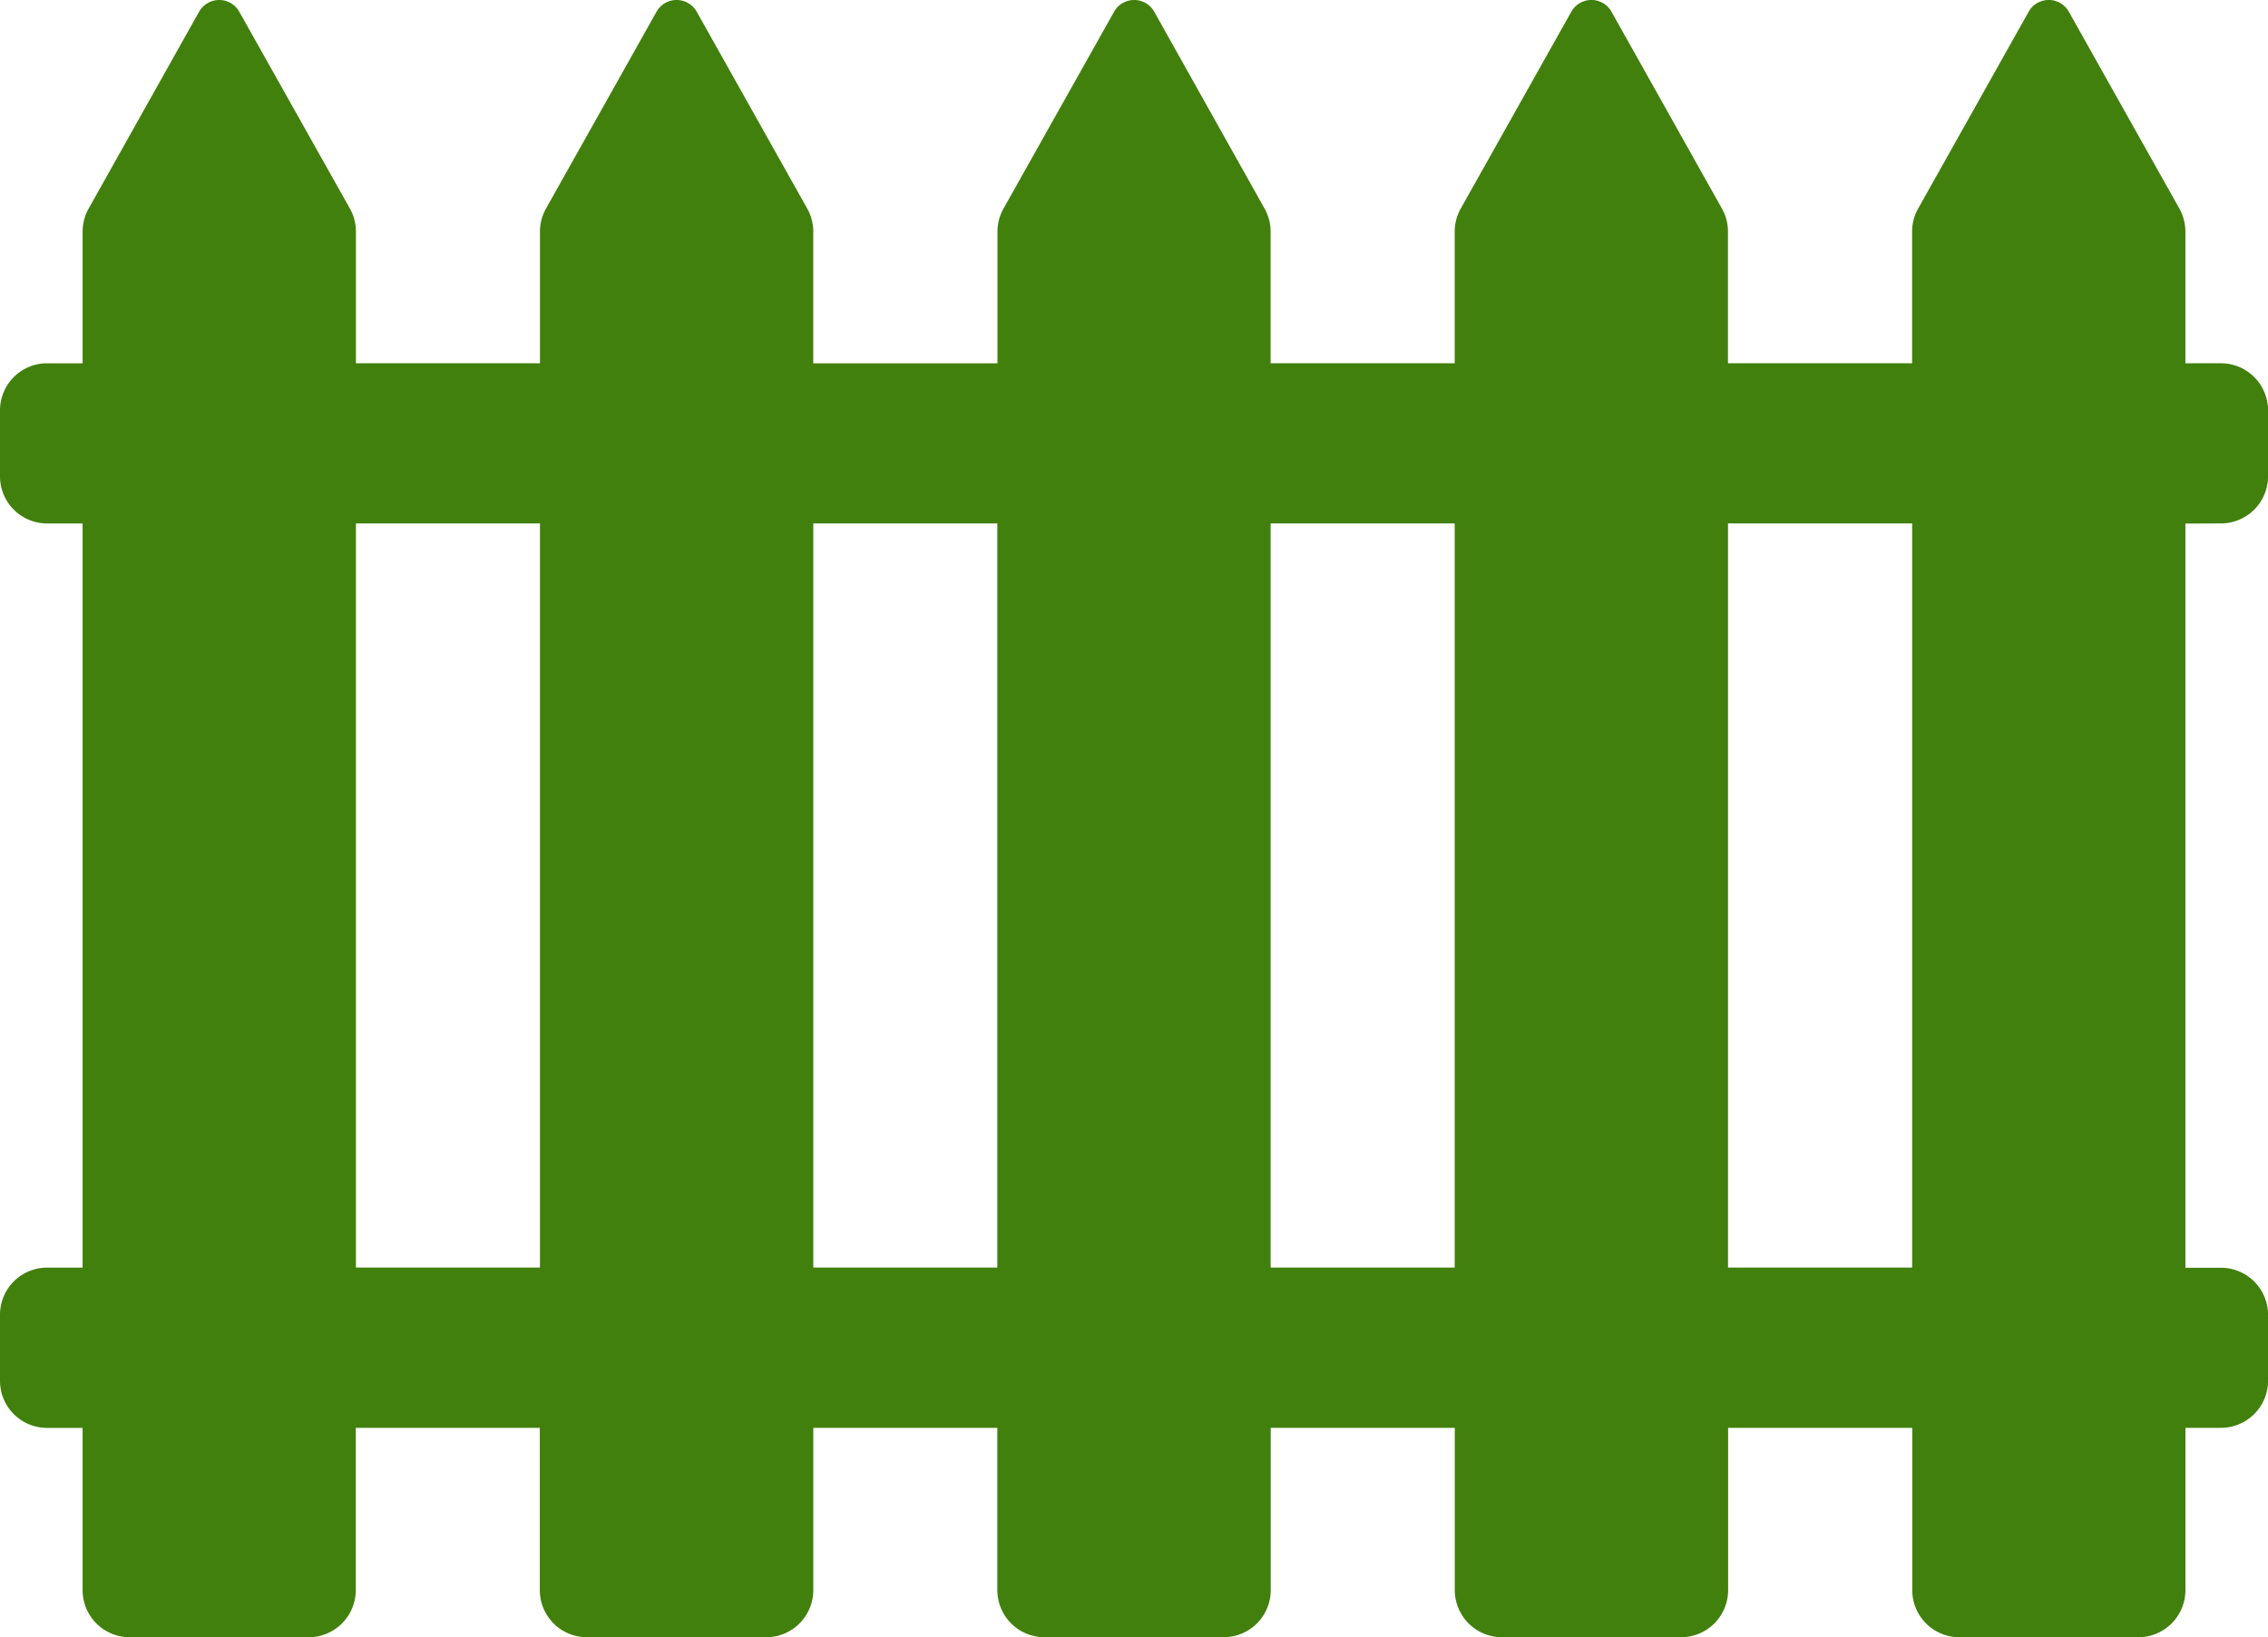<svg xmlns="http://www.w3.org/2000/svg" width="75.255" height="54.341" viewBox="0 0 75.255 54.341">
  <path id="picket-fence" d="M73.692,85.531a1.564,1.564,0,0,0,1.564-1.564V81.779a1.564,1.564,0,0,0-1.564-1.564H72.514V75.847a1.557,1.557,0,0,0-.2-.766l-3.667-6.533a.764.764,0,0,0-1.334,0l-3.667,6.533a1.558,1.558,0,0,0-.2.766v4.368h-6.11V75.847a1.551,1.551,0,0,0-.2-.766l-3.664-6.533a.764.764,0,0,0-1.334,0l-3.669,6.533a1.553,1.553,0,0,0-.2.766v4.368H42.16V75.847a1.557,1.557,0,0,0-.2-.766L38.3,68.549a.764.764,0,0,0-1.334,0l-3.669,6.533a1.559,1.559,0,0,0-.2.766v4.368H26.985V75.847a1.559,1.559,0,0,0-.2-.766l-3.667-6.533a.765.765,0,0,0-1.334,0l-3.667,6.533a1.559,1.559,0,0,0-.2.766v4.368H11.81V75.847a1.559,1.559,0,0,0-.2-.766L7.94,68.549a.762.762,0,0,0-.665-.391.77.77,0,0,0-.67.391L2.941,75.082a1.559,1.559,0,0,0-.2.766v4.368H1.564A1.563,1.563,0,0,0,0,81.779v2.189a1.563,1.563,0,0,0,1.564,1.564H2.741v24.7H1.564A1.563,1.563,0,0,0,0,111.8v2.189a1.563,1.563,0,0,0,1.564,1.563H2.741v5.386A1.563,1.563,0,0,0,4.3,122.5h5.941a1.564,1.564,0,0,0,1.564-1.563V115.55h6.107v5.386A1.563,1.563,0,0,0,19.48,122.5h5.942a1.563,1.563,0,0,0,1.564-1.563V115.55h6.107v5.386a1.564,1.564,0,0,0,1.564,1.563H40.6a1.562,1.562,0,0,0,1.564-1.563V115.55h6.108v5.386a1.564,1.564,0,0,0,1.564,1.563h5.941a1.562,1.562,0,0,0,1.564-1.563V115.55h6.11v5.386A1.564,1.564,0,0,0,65.01,122.5h5.941a1.564,1.564,0,0,0,1.564-1.563V115.55h1.177a1.564,1.564,0,0,0,1.564-1.563V111.8a1.564,1.564,0,0,0-1.564-1.564H72.514v-24.7Zm-61.882,24.7v-24.7h6.107v24.7Zm15.176,0v-24.7h6.107v24.7Zm15.175,0v-24.7h6.108v24.7Zm21.286,0h-6.11v-24.7h6.11v24.7Z" transform="translate(0 -68.158)" fill="#41800c"/>
</svg>
